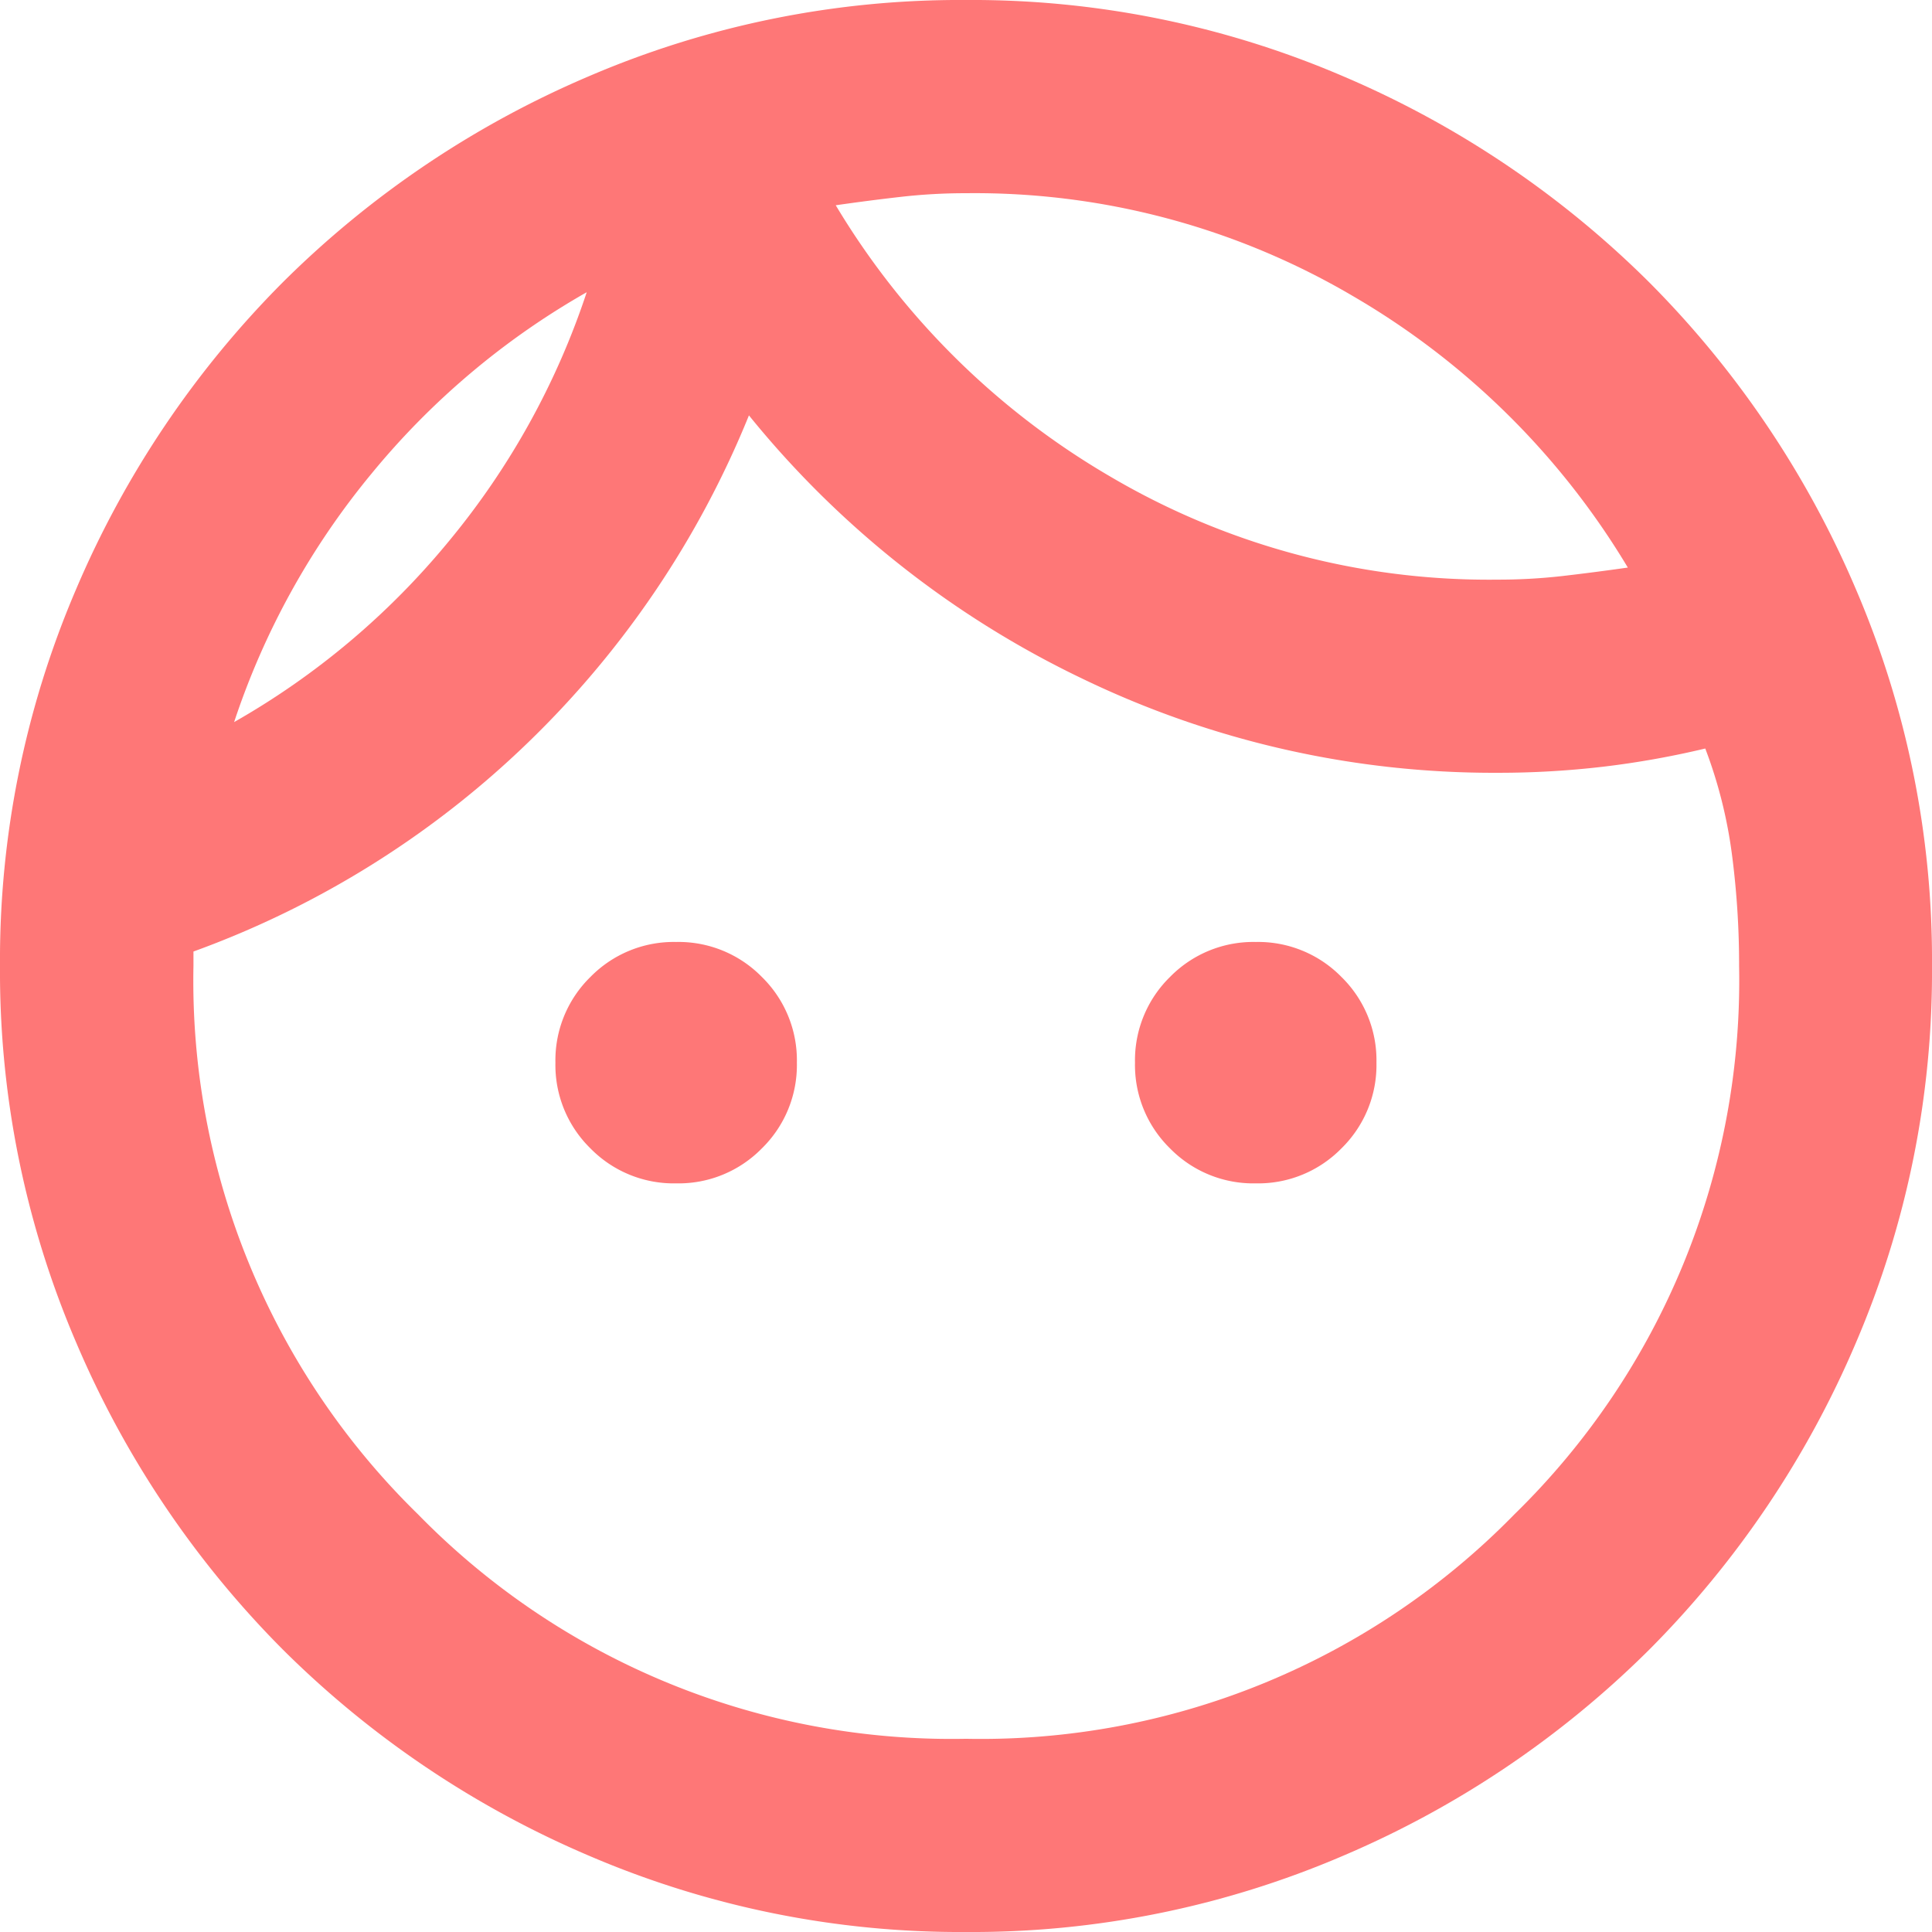 <svg xmlns="http://www.w3.org/2000/svg" width="31.358" height="31.358" viewBox="0 0 31.358 31.358">
    <path id="face_FILL0_wght400_GRAD0_opsz24" d="M90.975-860.793a1.892,1.892,0,0,1-1.392-.568,1.892,1.892,0,0,1-.568-1.391,1.892,1.892,0,0,1,.568-1.391,1.892,1.892,0,0,1,1.392-.568,1.892,1.892,0,0,1,1.391.568,1.892,1.892,0,0,1,.568,1.391,1.892,1.892,0,0,1-.568,1.391A1.892,1.892,0,0,1,90.975-860.793Zm9.407,0a1.892,1.892,0,0,1-1.392-.568,1.892,1.892,0,0,1-.568-1.391,1.892,1.892,0,0,1,.568-1.391,1.892,1.892,0,0,1,1.392-.568,1.892,1.892,0,0,1,1.391.568,1.892,1.892,0,0,1,.568,1.391,1.892,1.892,0,0,1-.568,1.391A1.892,1.892,0,0,1,100.382-860.793Zm-4.7,9.015a12.106,12.106,0,0,0,8.9-3.645,12.106,12.106,0,0,0,3.645-8.9,13.783,13.783,0,0,0-.118-1.823,7.592,7.592,0,0,0-.431-1.705,14.5,14.5,0,0,1-1.646.294,14.6,14.6,0,0,1-1.725.1,15.344,15.344,0,0,1-6.742-1.529,15.652,15.652,0,0,1-5.409-4.272,15.459,15.459,0,0,1-3.587,5.311,15.315,15.315,0,0,1-5.429,3.391v.235a12.106,12.106,0,0,0,3.645,8.9A12.106,12.106,0,0,0,95.679-851.778Zm0,3.136a15.269,15.269,0,0,1-6.115-1.235,15.835,15.835,0,0,1-4.978-3.351,15.833,15.833,0,0,1-3.351-4.978A15.267,15.267,0,0,1,80-864.321a15.267,15.267,0,0,1,1.235-6.115,15.833,15.833,0,0,1,3.351-4.978,15.833,15.833,0,0,1,4.978-3.351A15.268,15.268,0,0,1,95.679-880a15.268,15.268,0,0,1,6.115,1.235,15.832,15.832,0,0,1,4.978,3.351,15.833,15.833,0,0,1,3.351,4.978,15.267,15.267,0,0,1,1.235,6.115,15.267,15.267,0,0,1-1.235,6.115,15.833,15.833,0,0,1-3.351,4.978,15.835,15.835,0,0,1-4.978,3.351A15.269,15.269,0,0,1,95.679-848.642Zm-2.117-28.026a12.568,12.568,0,0,0,4.468,4.41,12.107,12.107,0,0,0,6.272,1.666,9.235,9.235,0,0,0,1.058-.059q.51-.059,1.058-.137a12.568,12.568,0,0,0-4.468-4.41,12.107,12.107,0,0,0-6.272-1.666,9.235,9.235,0,0,0-1.058.059Q94.111-876.747,93.562-876.668ZM83.8-868.28a12.523,12.523,0,0,0,3.489-2.94,12.48,12.48,0,0,0,2.234-4.037,12.524,12.524,0,0,0-3.489,2.94A12.481,12.481,0,0,0,83.8-868.28ZM93.562-876.668ZM89.525-875.257Z" transform="translate(-80 880)" fill="#fe7777"/>
</svg>